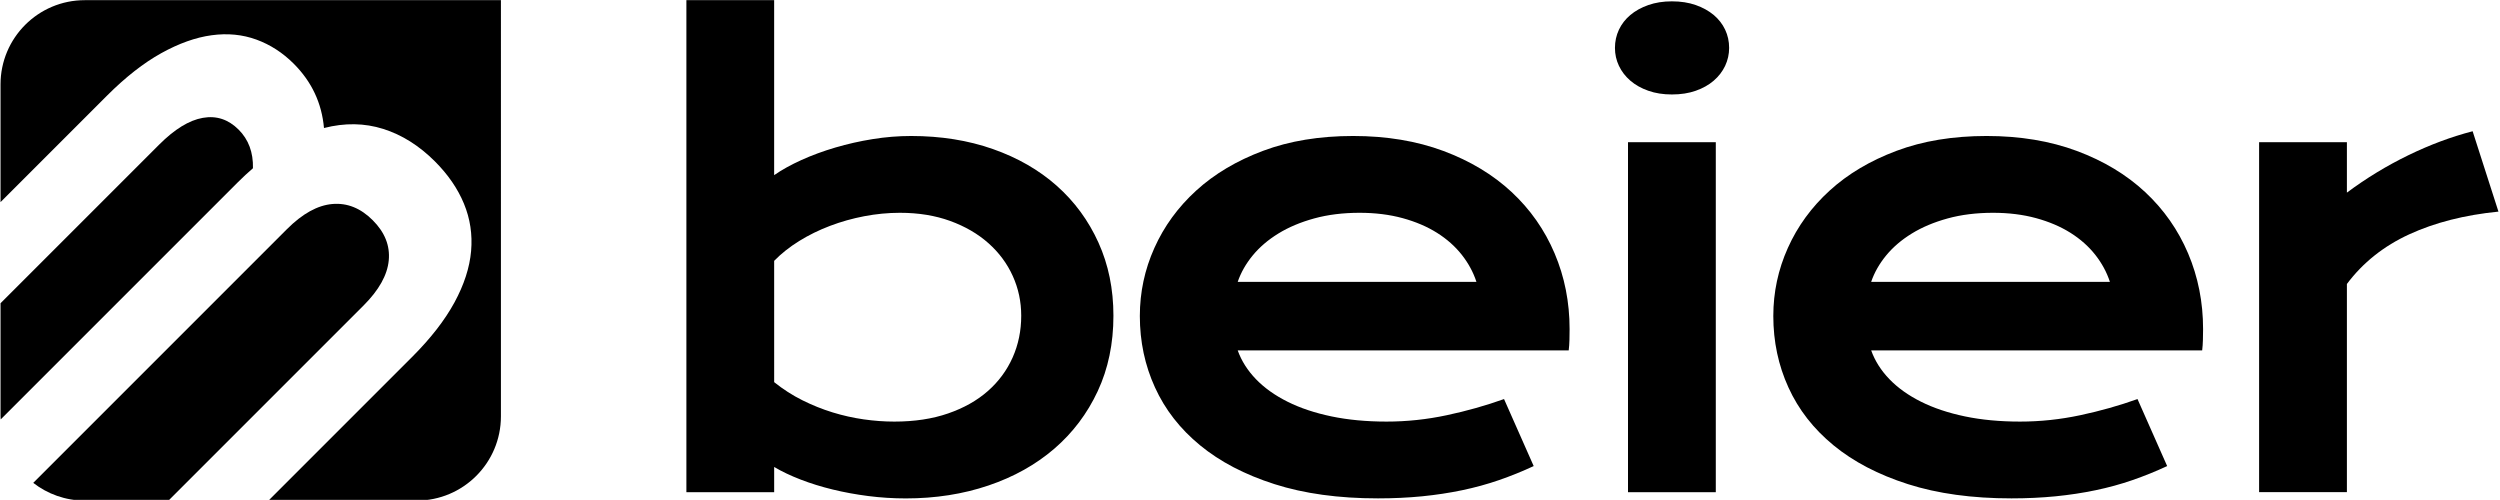 <?xml version="1.0" encoding="utf-8"?>
<!-- Generator: Adobe Illustrator 26.5.0, SVG Export Plug-In . SVG Version: 6.00 Build 0)  -->
<svg version="1.1" id="Слой_1" xmlns="http://www.w3.org/2000/svg" xmlns:xlink="http://www.w3.org/1999/xlink" x="0px" y="0px"
	 viewBox="0 0 1225.83 245.09" style="enable-background:new 0 0 1225.83 245.09;" xml:space="preserve">
<g>
	<path d="M336.55,0.08h43.04v85.8c3.78-2.62,8.24-5.09,13.38-7.42c5.14-2.33,10.67-4.36,16.58-6.11c5.91-1.74,12.02-3.13,18.32-4.14
		c6.3-1.02,12.6-1.53,18.91-1.53c14.54,0,27.9,2.13,40.06,6.4c12.16,4.27,22.61,10.28,31.34,18.03
		c8.73,7.76,15.54,17.04,20.43,27.85c4.9,10.81,7.34,22.76,7.34,35.85c0,13.67-2.57,26-7.71,37.01
		c-5.14,11.01-12.24,20.41-21.3,28.21c-9.07,7.8-19.83,13.82-32.28,18.03c-12.46,4.22-25.96,6.33-40.5,6.33
		c-6.2,0-12.34-0.39-18.39-1.16c-6.06-0.78-11.88-1.84-17.45-3.2c-5.58-1.36-10.81-2.98-15.71-4.87c-4.9-1.89-9.23-3.95-13.01-6.18
		v12.36h-43.04V0.08z M379.6,187.38c4.36,3.49,8.97,6.45,13.82,8.87c4.84,2.42,9.79,4.41,14.83,5.96
		c5.04,1.55,10.13,2.69,15.27,3.42c5.14,0.73,10.13,1.09,14.98,1.09c9.89,0,18.69-1.33,26.39-4c7.71-2.66,14.2-6.32,19.49-10.98
		c5.28-4.65,9.33-10.13,12.14-16.43c2.81-6.3,4.22-13.14,4.22-20.5c0-6.88-1.38-13.38-4.15-19.49c-2.76-6.11-6.74-11.46-11.92-16.07
		s-11.44-8.24-18.76-10.91c-7.32-2.66-15.54-4-24.65-4c-5.82,0-11.63,0.56-17.45,1.67c-5.82,1.11-11.42,2.69-16.8,4.73
		c-5.38,2.04-10.43,4.51-15.12,7.42c-4.7,2.91-8.8,6.16-12.29,9.74V187.38z"/>
	<path d="M558.9,154.95c0-11.63,2.37-22.76,7.13-33.37c4.75-10.61,11.58-20,20.51-28.14c8.92-8.14,19.85-14.64,32.79-19.49
		s27.65-7.27,44.14-7.27c16.38,0,31.14,2.45,44.28,7.34c13.13,4.9,24.28,11.61,33.45,20.14c9.16,8.53,16.19,18.57,21.08,30.1
		c4.9,11.54,7.34,23.9,7.34,37.08c0,1.65-0.03,3.42-0.07,5.31c-0.05,1.89-0.17,3.61-0.36,5.16H606.89
		c1.84,5.14,4.82,9.84,8.94,14.11c4.12,4.27,9.28,7.95,15.49,11.05c6.2,3.1,13.38,5.5,21.52,7.2c8.14,1.7,17.16,2.55,27.05,2.55
		c9.89,0,19.73-1.04,29.52-3.13c9.79-2.08,19.15-4.73,28.07-7.92l14.54,32.86c-5.62,2.62-11.32,4.92-17.09,6.91
		c-5.77,1.99-11.78,3.64-18.03,4.94s-12.8,2.3-19.63,2.98c-6.84,0.67-14.03,1.01-21.59,1.01c-19.29,0-36.21-2.33-50.75-6.98
		c-14.54-4.65-26.71-11-36.5-19.05c-9.79-8.04-17.16-17.5-22.1-28.36C561.37,179.14,558.9,167.46,558.9,154.95 M723.95,138.23
		c-1.55-4.75-3.95-9.18-7.2-13.31c-3.25-4.12-7.3-7.71-12.14-10.76c-4.85-3.05-10.47-5.45-16.87-7.2
		c-6.4-1.75-13.43-2.62-21.09-2.62c-8.14,0-15.56,0.92-22.25,2.76c-6.69,1.84-12.56,4.31-17.59,7.41
		c-5.04,3.1-9.24,6.69-12.58,10.76c-3.34,4.07-5.79,8.39-7.34,12.94H723.95z"/>
	<path d="M819.78,46.32c-4.27,0-8.12-0.6-11.56-1.82c-3.44-1.21-6.38-2.86-8.8-4.94c-2.42-2.08-4.29-4.51-5.6-7.27
		c-1.31-2.76-1.96-5.7-1.96-8.8c0-3.2,0.66-6.18,1.96-8.94c1.31-2.76,3.17-5.16,5.6-7.2c2.42-2.04,5.36-3.66,8.8-4.87
		c3.44-1.21,7.29-1.82,11.56-1.82c4.36,0,8.26,0.61,11.71,1.82c3.44,1.21,6.37,2.84,8.8,4.87c2.42,2.03,4.29,4.43,5.6,7.2
		c1.31,2.76,1.96,5.74,1.96,8.94c0,3.1-0.66,6.03-1.96,8.8c-1.31,2.76-3.18,5.19-5.6,7.27c-2.42,2.09-5.36,3.73-8.8,4.94
		C828.04,45.72,824.14,46.32,819.78,46.32 M798.26,69.73h43.05v171.6h-43.05V69.73z"/>
	<path d="M869.51,154.95c0-11.63,2.37-22.76,7.13-33.37c4.75-10.61,11.58-20,20.51-28.14c8.92-8.14,19.85-14.64,32.79-19.49
		c12.94-4.85,27.65-7.27,44.14-7.27c16.38,0,31.15,2.45,44.28,7.34c13.14,4.9,24.29,11.61,33.45,20.14
		c9.16,8.53,16.19,18.57,21.09,30.1c4.89,11.54,7.34,23.9,7.34,37.08c0,1.65-0.03,3.42-0.08,5.31c-0.05,1.89-0.17,3.61-0.36,5.16
		H917.5c1.84,5.14,4.82,9.84,8.94,14.11c4.12,4.27,9.28,7.95,15.49,11.05c6.2,3.1,13.38,5.5,21.52,7.2
		c8.14,1.7,17.16,2.55,27.05,2.55c9.89,0,19.73-1.04,29.52-3.13c9.79-2.08,19.15-4.73,28.07-7.92l14.54,32.86
		c-5.63,2.62-11.32,4.92-17.09,6.91c-5.77,1.99-11.78,3.64-18.03,4.94c-6.26,1.31-12.8,2.3-19.63,2.98
		c-6.83,0.67-14.03,1.01-21.59,1.01c-19.29,0-36.21-2.33-50.76-6.98c-14.54-4.65-26.71-11-36.5-19.05
		c-9.79-8.04-17.16-17.5-22.1-28.36C871.98,179.14,869.51,167.46,869.51,154.95 M1034.56,138.23c-1.55-4.75-3.95-9.18-7.2-13.31
		c-3.25-4.12-7.3-7.71-12.14-10.76c-4.85-3.05-10.47-5.45-16.87-7.2c-6.4-1.75-13.43-2.62-21.09-2.62c-8.14,0-15.56,0.92-22.25,2.76
		c-6.69,1.84-12.56,4.31-17.6,7.41c-5.04,3.1-9.24,6.69-12.58,10.76c-3.34,4.07-5.79,8.39-7.34,12.94H1034.56z"/>
	<path d="M1107.71,69.73h43.05v24.72c9.5-7.08,19.53-13.18,30.1-18.32c10.57-5.14,21.09-9.06,31.55-11.78l12.66,39.41
		c-16.58,1.65-31.15,5.36-43.7,11.12c-12.56,5.77-22.76,13.89-30.61,24.36v102.08h-43.05V69.73z"/>
	<path d="M99.42,57.79c-6.7,1.18-13.83,5.57-21.41,13.15L0.26,148.68v55.45c0,0.51,0.06,1.01,0.08,1.52L116.66,89.33
		c2.43-2.43,4.89-4.71,7.37-6.84c0.18-7.76-2.16-14.07-7.02-18.92C111.98,58.53,106.11,56.6,99.42,57.79"/>
	<path d="M190.62,127.66c0.68-7.19-1.94-13.76-7.86-19.68c-5.92-5.92-12.51-8.57-19.77-7.95c-7.26,0.62-14.67,4.72-22.26,12.3
		L16.3,236.77c6.99,5.42,15.74,8.68,25.27,8.68h41.04l95.62-95.62C185.81,142.25,189.94,134.86,190.62,127.66"/>
	<path d="M245.63,0.08H41.57c-22.82,0-41.31,18.5-41.31,41.31v57.72l52.25-52.25c9.06-9.06,17.92-15.99,26.56-20.79
		c8.65-4.79,16.88-7.73,24.7-8.79c7.82-1.07,15.13-0.35,21.95,2.13c6.81,2.49,12.91,6.43,18.3,11.82
		c8.83,8.83,13.77,19.34,14.84,31.54c10.19-2.61,19.87-2.46,29.05,0.44c9.18,2.9,17.62,8.21,25.32,15.9
		c6.46,6.46,11.21,13.38,14.26,20.75c3.05,7.38,4.22,15.12,3.51,23.23c-0.71,8.11-3.44,16.53-8.17,25.23
		c-4.74,8.71-11.67,17.62-20.79,26.74l-70.39,70.39h72.66c22.82,0,41.31-18.5,41.31-41.31V0.08z"/>
</g>
</svg>
